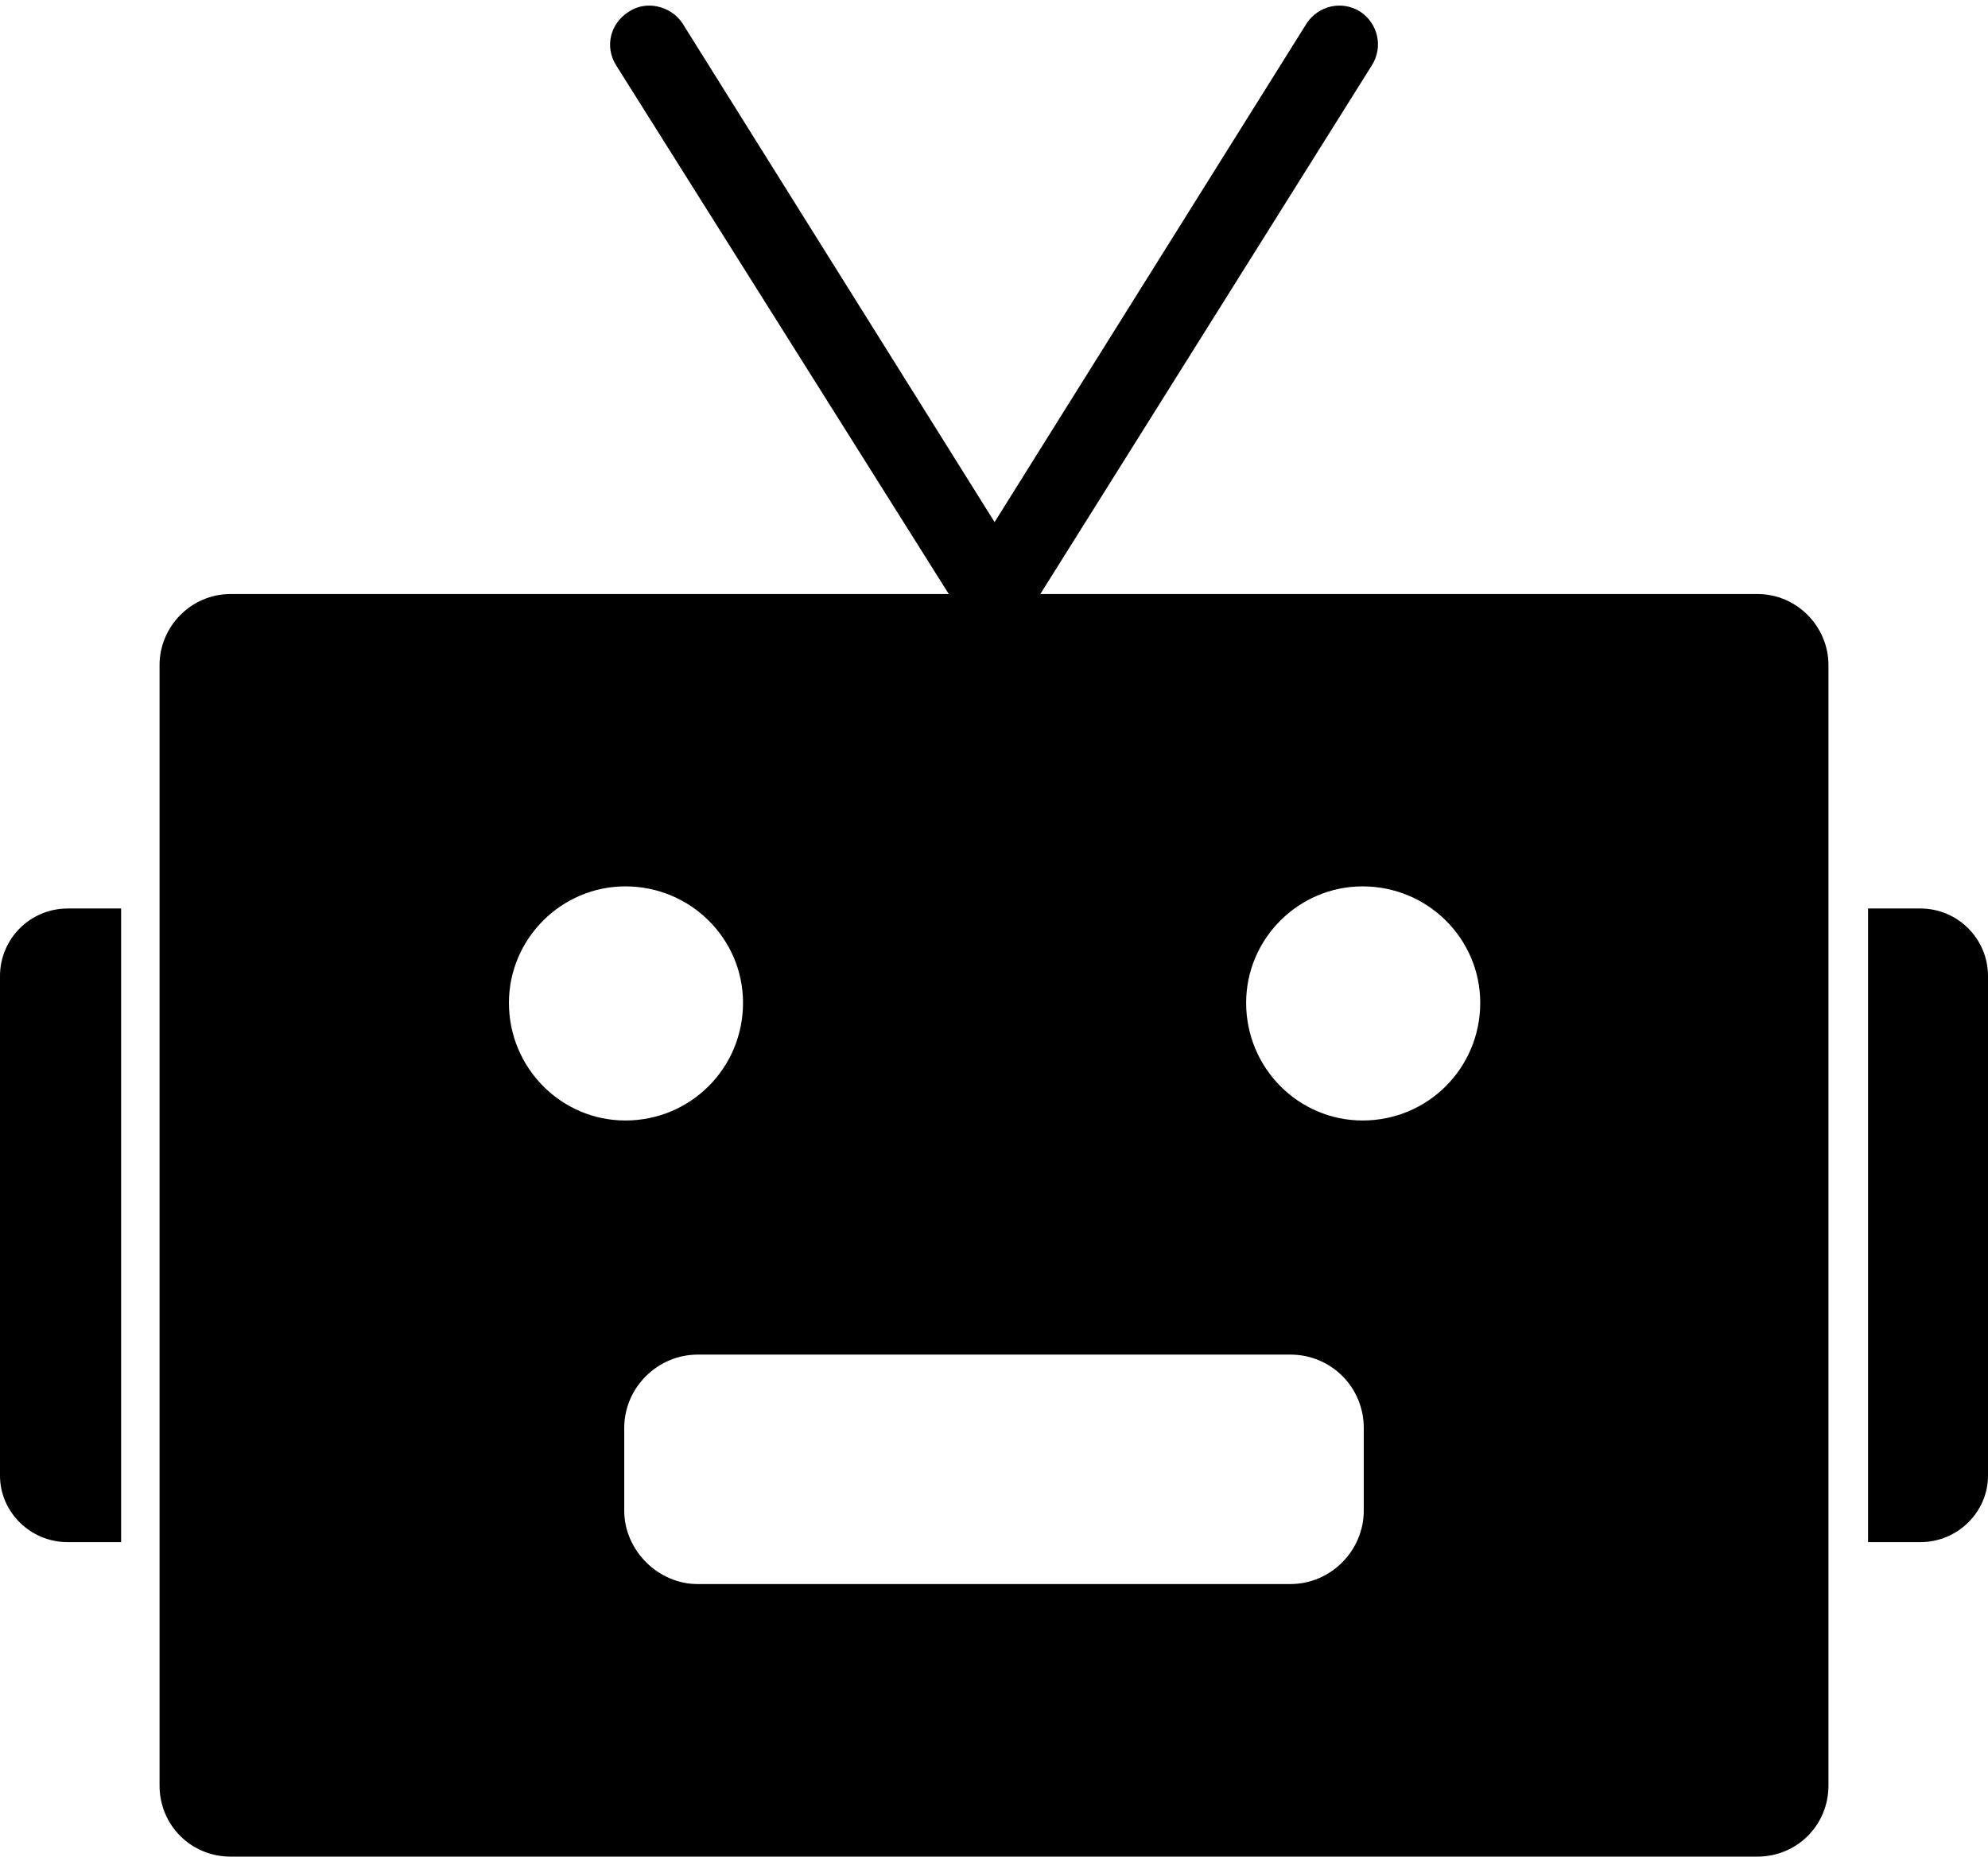 <?xml version="1.0" encoding="UTF-8"?><svg xmlns="http://www.w3.org/2000/svg" xmlns:xlink="http://www.w3.org/1999/xlink" clip-rule="evenodd" fill-rule="evenodd" height="1594.0" image-rendering="optimizeQuality" preserveAspectRatio="xMidYMid meet" shape-rendering="geometricPrecision" text-rendering="geometricPrecision" version="1.0" viewBox="313.0 367.0 1707.0 1594.0" width="1707.0" zoomAndPan="magnify"><g><g><g id="change1_1"><path d="M511 877l1311 0c34,0 61,28 61,61l0 962c0,34 -27,61 -61,61l-1311 0c-34,0 -61,-27 -61,-61l0 -962c0,-33 27,-61 61,-61zm401 653l509 0c35,0 63,28 63,63l0 71c0,34 -28,63 -63,63l-509 0c-34,0 -63,-29 -63,-63l0 -71c0,-35 29,-63 63,-63zm571 -402c56,0 101,45 101,100 0,56 -45,101 -101,101 -55,0 -100,-45 -100,-101 0,-55 45,-100 100,-100zm-633 0c56,0 101,45 101,100 0,56 -45,101 -101,101 -55,0 -100,-45 -100,-101 0,-55 45,-100 100,-100z"/></g><g id="change1_2"><path d="M1917 1147l45 0c32,0 58,26 58,58l0 429c0,31 -26,57 -58,57l-45 0 0 -544z"/></g><g id="change1_3"><path d="M417 1147l-46 0c-32,0 -58,26 -58,58l0 429c0,31 26,57 58,57l46 0 0 -544z"/></g><path d="M1463 405L1167 877" fill="none"/><g id="change1_4"><path d="M1491 423c10,-16 5,-36 -10,-46 -16,-10 -36,-5 -46,10l-296 473c-10,15 -6,36 10,45 15,10 36,6 46,-10l296 -472z" fill-rule="nonzero"/></g><path d="M870 405L1167 877" fill="none"/><g id="change1_5"><path d="M899 387c-10,-15 -31,-20 -46,-10 -16,10 -21,30 -11,46l297 472c9,16 30,20 45,10 16,-9 21,-30 11,-45l-296 -473z" fill-rule="nonzero"/></g></g></g><path d="M0 0H2333V2333H0z" fill="none"/></svg>